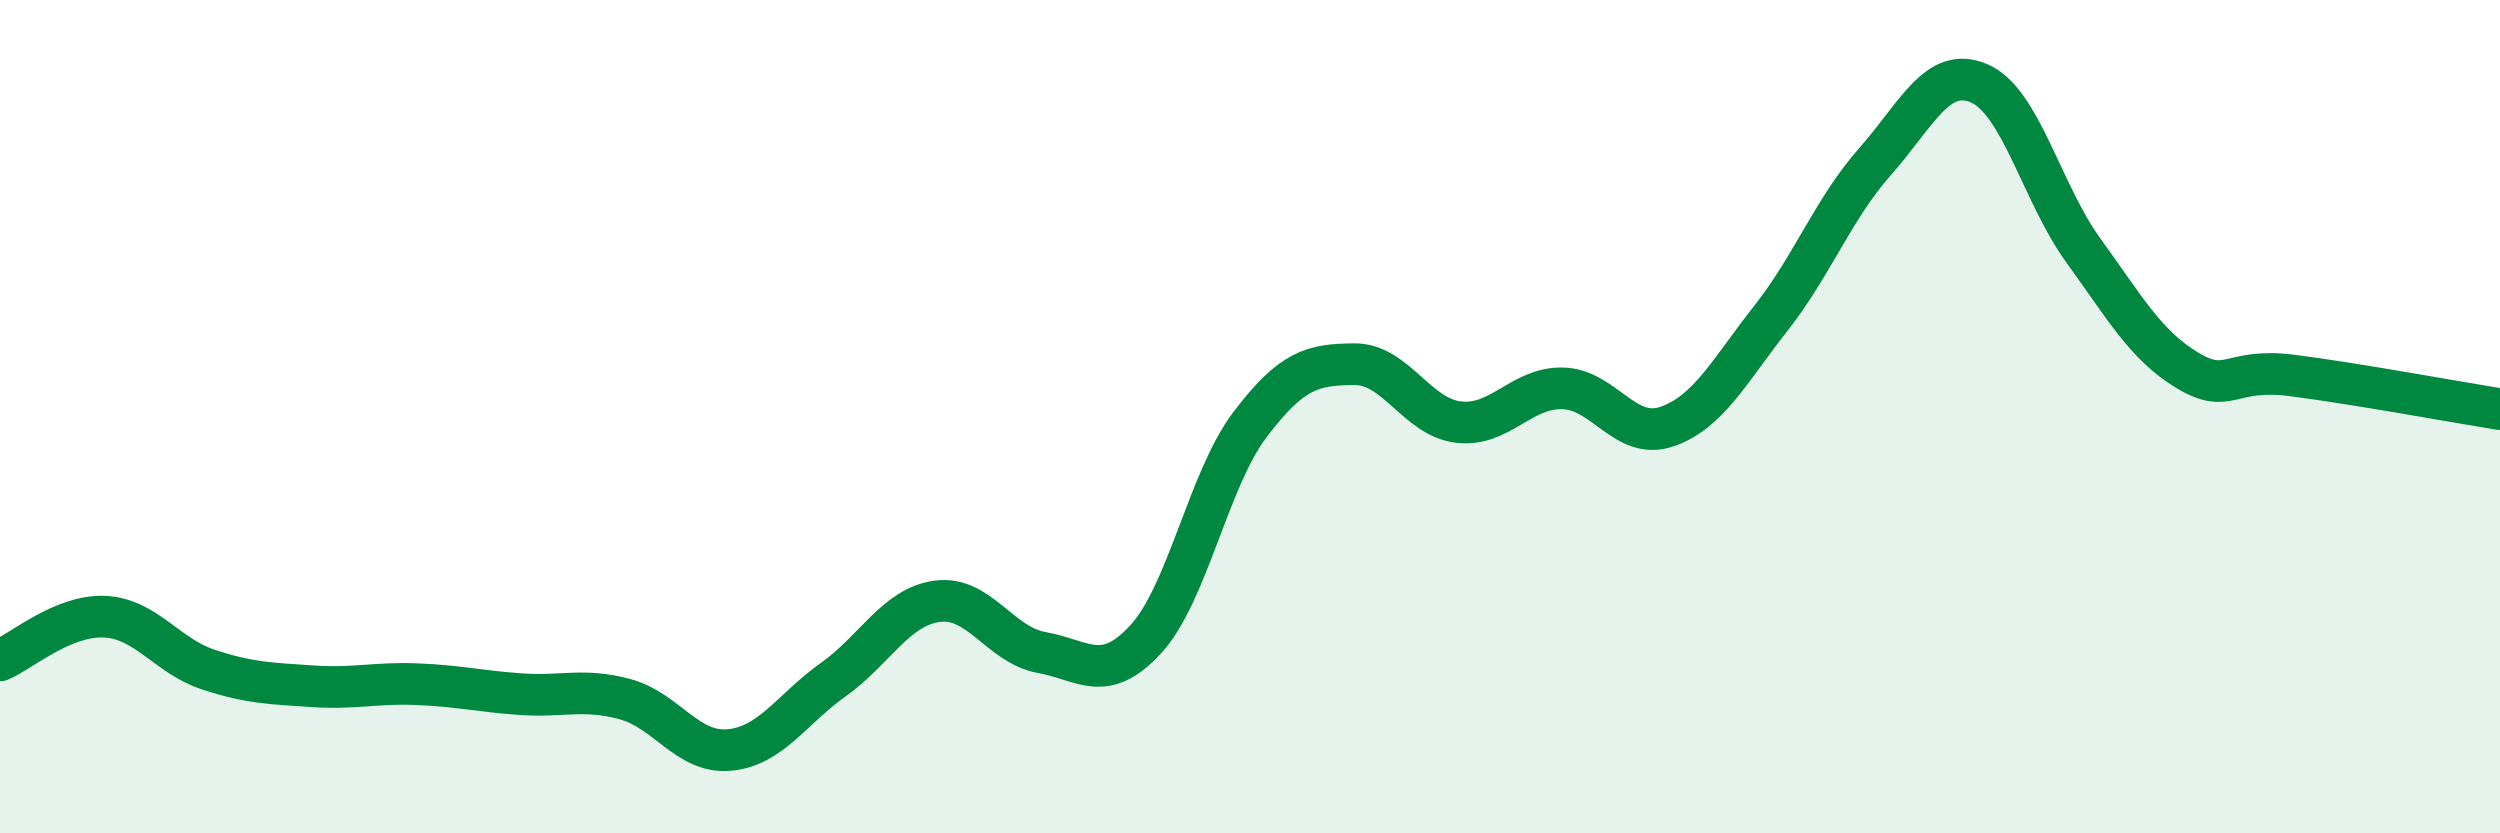 
    <svg width="60" height="20" viewBox="0 0 60 20" xmlns="http://www.w3.org/2000/svg">
      <path
        d="M 0,15.85 C 0.5,15.64 1.5,14.76 2.5,14.8 C 3.5,14.84 4,15.74 5,16.07 C 6,16.4 6.5,16.4 7.5,16.47 C 8.5,16.54 9,16.38 10,16.42 C 11,16.46 11.5,16.59 12.5,16.66 C 13.5,16.73 14,16.51 15,16.78 C 16,17.05 16.5,18.09 17.5,18 C 18.5,17.91 19,17.02 20,16.31 C 21,15.6 21.5,14.56 22.5,14.43 C 23.5,14.3 24,15.48 25,15.66 C 26,15.84 26.5,16.43 27.5,15.34 C 28.5,14.25 29,11.51 30,10.19 C 31,8.87 31.5,8.75 32.5,8.74 C 33.5,8.73 34,10.01 35,10.13 C 36,10.25 36.5,9.3 37.5,9.32 C 38.5,9.34 39,10.58 40,10.24 C 41,9.9 41.5,8.91 42.5,7.64 C 43.5,6.37 44,5.01 45,3.88 C 46,2.75 46.5,1.57 47.5,2 C 48.5,2.43 49,4.63 50,6.01 C 51,7.39 51.5,8.29 52.5,8.89 C 53.5,9.49 53.5,8.82 55,9.01 C 56.5,9.2 59,9.66 60,9.82L60 20L0 20Z"
        fill="#008740"
        opacity="0.1"
        stroke-linecap="round"
        stroke-linejoin="round"
      />
      <path
        d="M 0,15.85 C 0.5,15.64 1.5,14.76 2.5,14.8 C 3.5,14.84 4,15.74 5,16.07 C 6,16.4 6.5,16.4 7.5,16.47 C 8.5,16.54 9,16.38 10,16.42 C 11,16.46 11.5,16.59 12.5,16.66 C 13.5,16.73 14,16.51 15,16.78 C 16,17.05 16.5,18.09 17.5,18 C 18.5,17.91 19,17.02 20,16.31 C 21,15.6 21.5,14.56 22.5,14.43 C 23.5,14.3 24,15.48 25,15.66 C 26,15.84 26.5,16.43 27.5,15.34 C 28.5,14.25 29,11.51 30,10.19 C 31,8.87 31.5,8.75 32.5,8.74 C 33.5,8.73 34,10.01 35,10.13 C 36,10.25 36.5,9.3 37.5,9.32 C 38.5,9.34 39,10.58 40,10.24 C 41,9.9 41.5,8.91 42.5,7.64 C 43.5,6.37 44,5.01 45,3.88 C 46,2.75 46.5,1.57 47.5,2 C 48.5,2.43 49,4.63 50,6.01 C 51,7.39 51.5,8.29 52.5,8.89 C 53.5,9.49 53.5,8.82 55,9.01 C 56.5,9.2 59,9.66 60,9.82"
        stroke="#008740"
        stroke-width="1"
        fill="none"
        stroke-linecap="round"
        stroke-linejoin="round"
      />
    </svg>
  